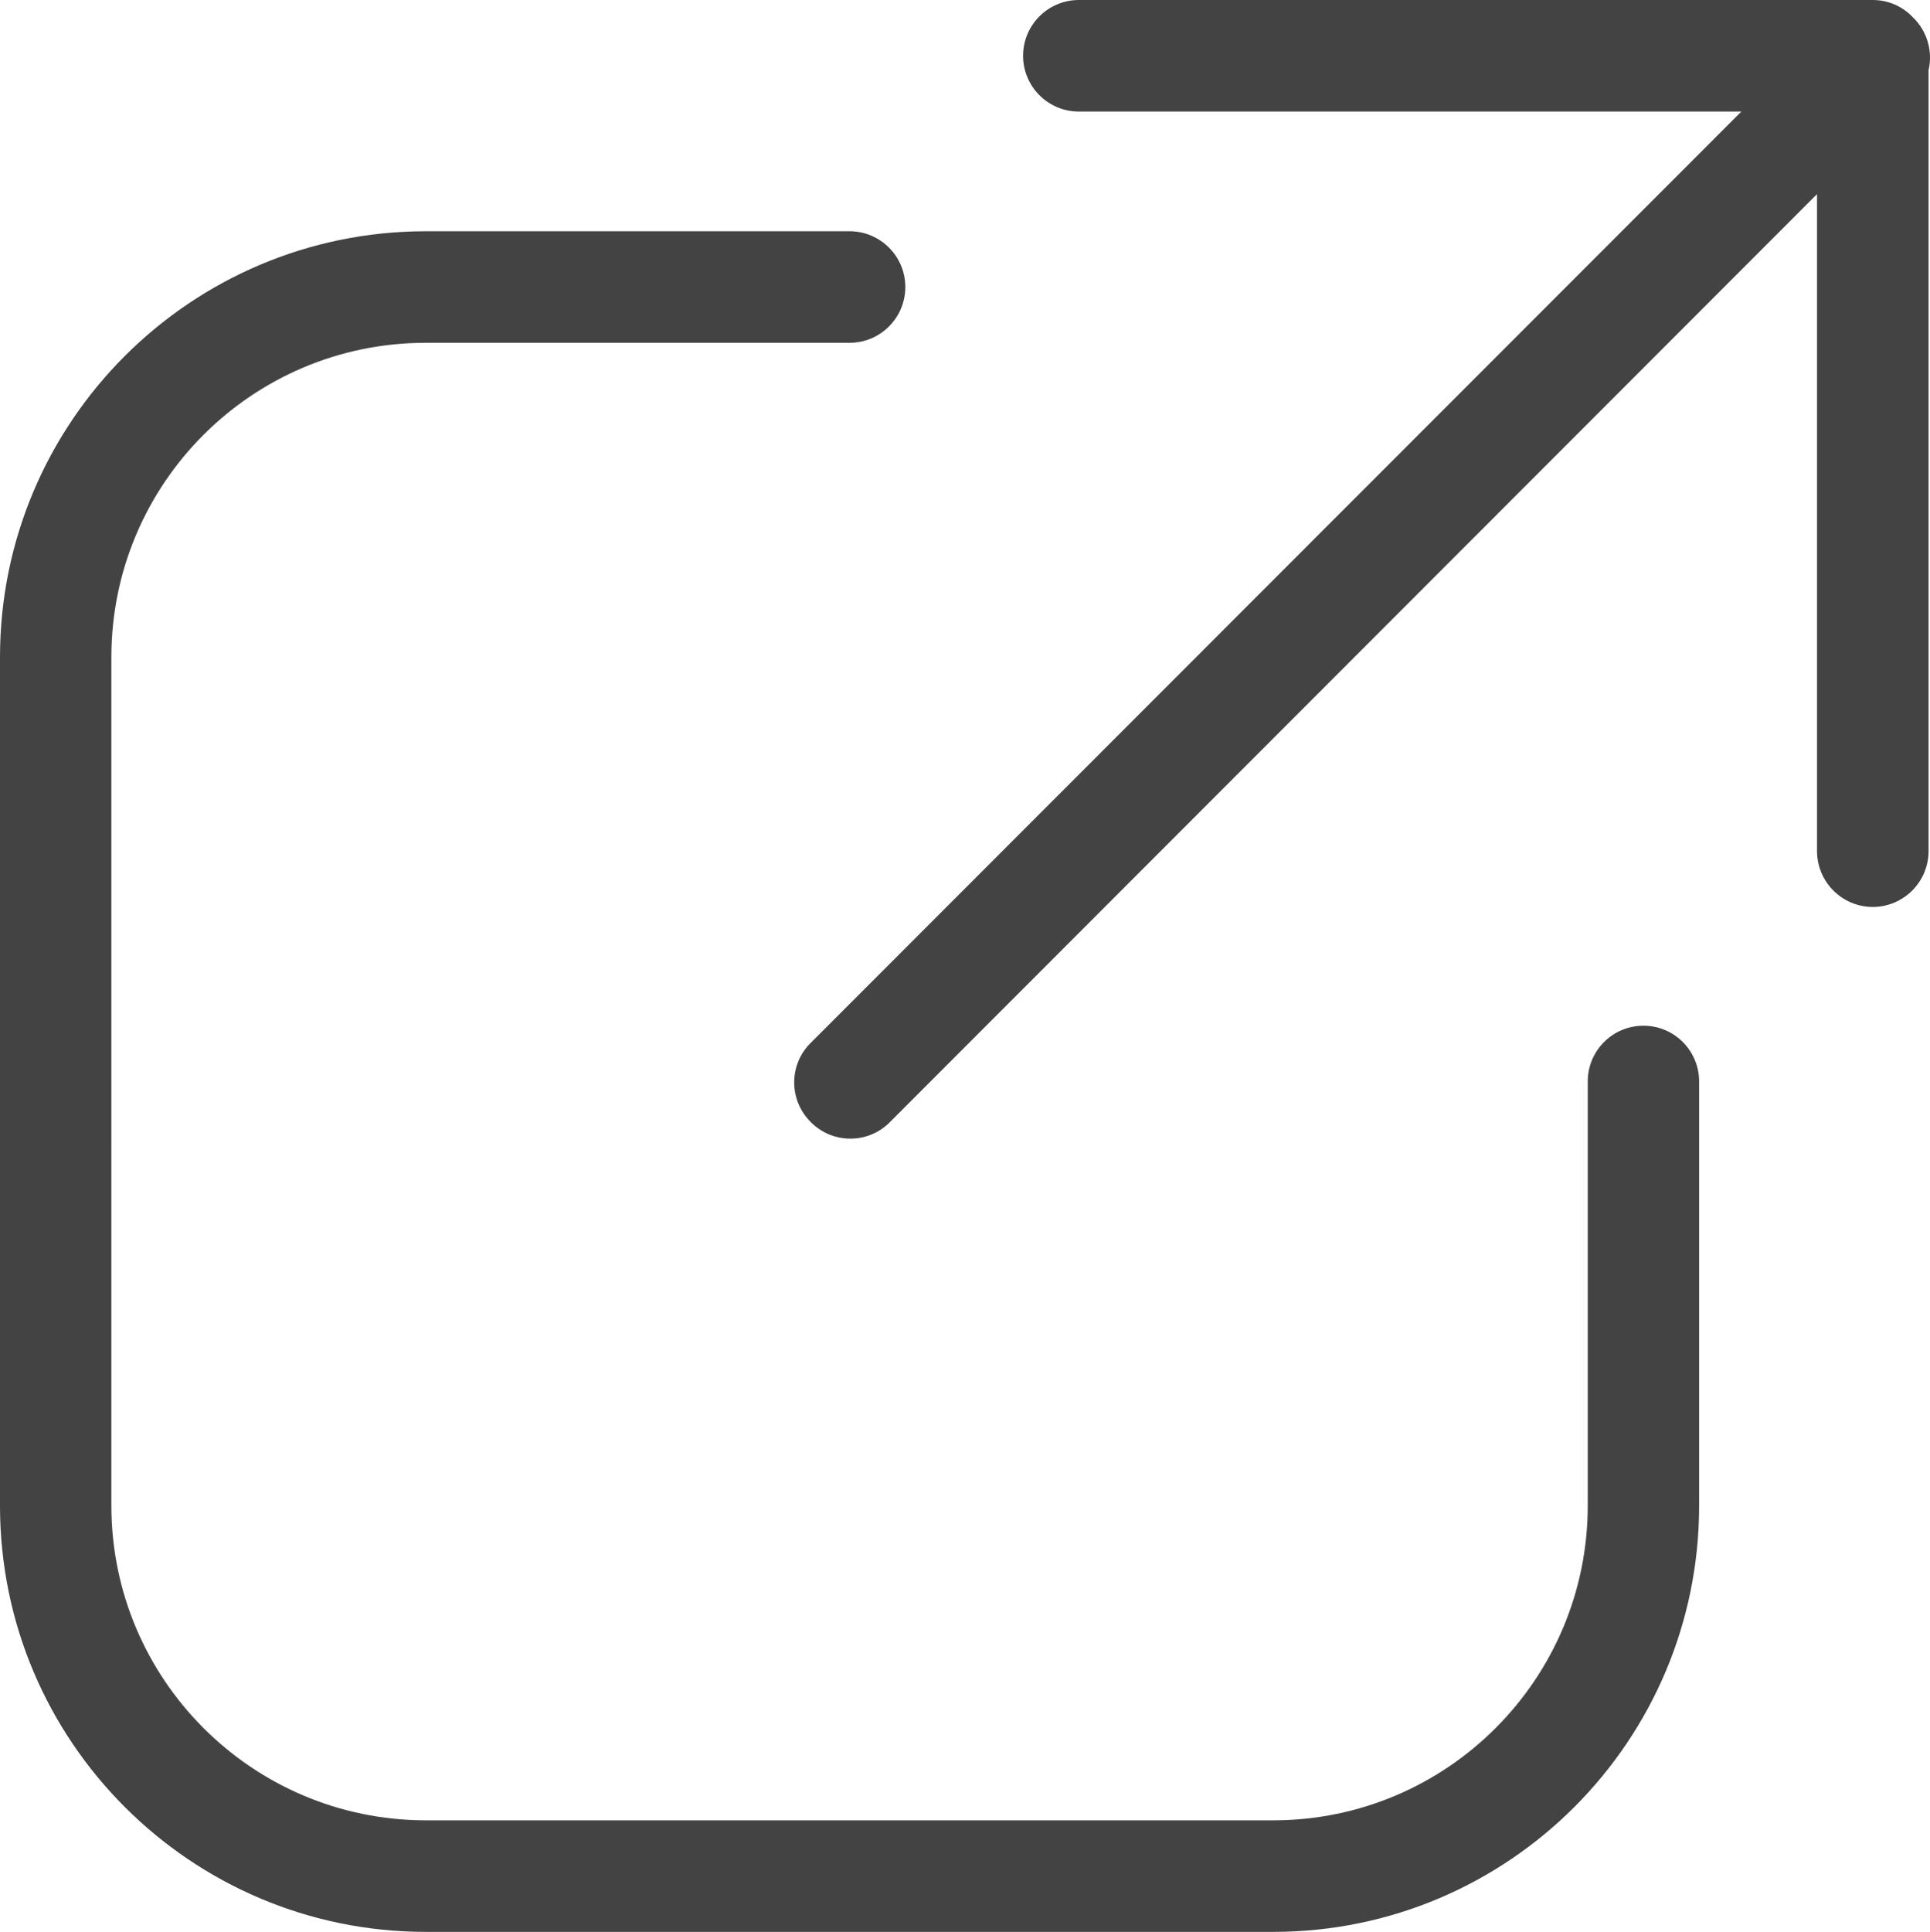 <?xml version="1.0" encoding="UTF-8"?><svg id="a" xmlns="http://www.w3.org/2000/svg" width="12.113" height="12.122" viewBox="0 0 12.113 12.122"><defs><style>.c{fill:#434343;fill-rule:evenodd;}</style></defs><path id="b" class="c" d="M10.315,6.436c-.193,0-.349,.155-.35,.348h0v2.665c-.001,1.088-.883,1.971-1.971,1.973H2.67c-1.088-.002-1.97-.885-1.971-1.973V4.122c.001-1.088,.883-1.97,1.971-1.971h2.662c.193,0,.35-.157,.35-.35s-.157-.35-.35-.35H2.67C1.196,1.453,.001,2.648,0,4.122v5.328c.001,1.474,1.196,2.67,2.67,2.672H7.994c1.474-.002,2.669-1.198,2.67-2.672v-2.664c0-.193-.155-.349-.348-.35h0ZM12.005,.108h0C11.94,.039,11.849,0,11.754,0H6.771C6.578,0,6.421,.157,6.421,.35s.157,.35,.35,.35h4.158L5.09,6.542c-.138,.134-.141,.355-.006,.494,.002,.002,.004,.004,.006,.006,.135,.136,.356,.137,.492,.002,0,0,.001-.001,.002-.002L11.404,1.218V5.34c0,.193,.156,.35,.349,.351,.193,0,.35-.156,.351-.349V.44c.028-.12-.01-.247-.099-.332Z"/></svg>